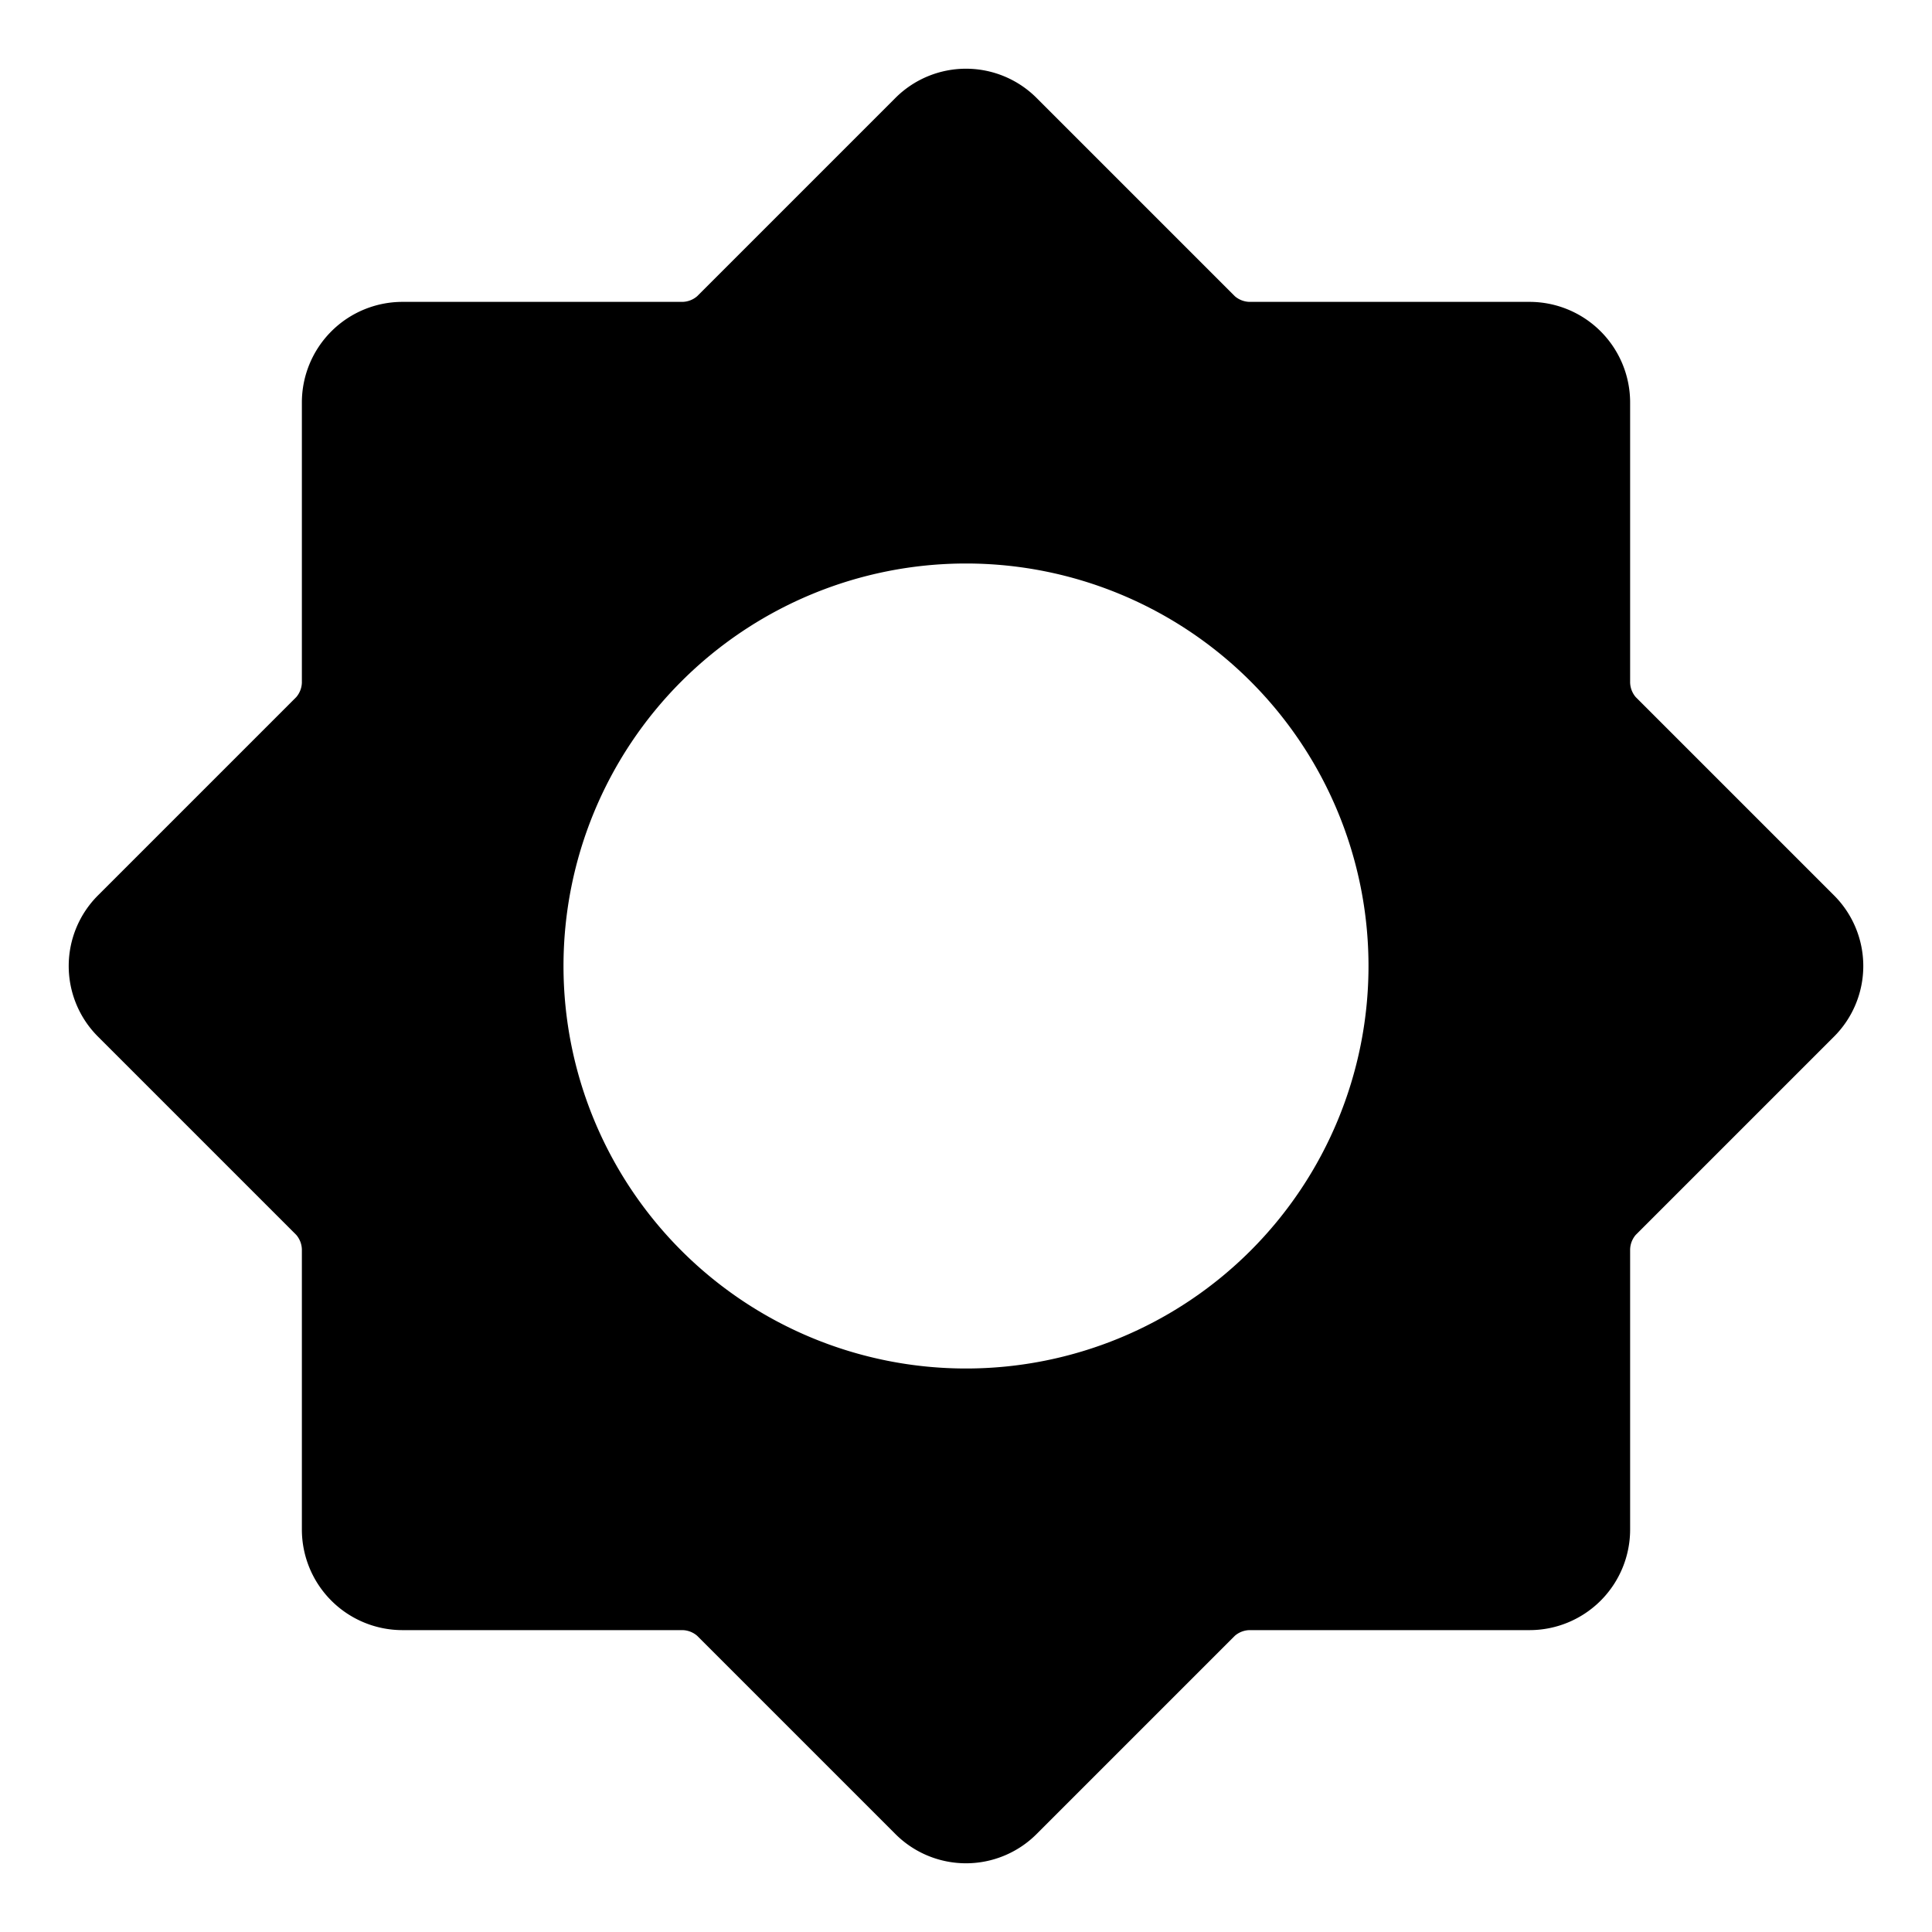 <svg xmlns="http://www.w3.org/2000/svg" viewBox="0 0 24 24"><path d="M22.78 12.88a1.24 1.24 0 0 0 0 -1.76l-2.46 -2.46a0.29 0.29 0 0 1 -0.07 -0.18V5A1.25 1.25 0 0 0 19 3.75h-3.48a0.29 0.29 0 0 1 -0.18 -0.07l-2.46 -2.46a1.24 1.24 0 0 0 -1.76 0L8.66 3.68a0.29 0.29 0 0 1 -0.18 0.07H5A1.25 1.25 0 0 0 3.75 5v3.48a0.29 0.29 0 0 1 -0.07 0.18l-2.46 2.46a1.24 1.24 0 0 0 0 1.76l2.46 2.46a0.29 0.29 0 0 1 0.07 0.18V19A1.25 1.25 0 0 0 5 20.25h3.48a0.29 0.29 0 0 1 0.18 0.07l2.46 2.46a1.24 1.24 0 0 0 1.76 0l2.46 -2.46a0.29 0.29 0 0 1 0.18 -0.07H19A1.25 1.25 0 0 0 20.25 19v-3.48a0.29 0.29 0 0 1 0.07 -0.18ZM7 12a5 5 0 1 1 5 5 5 5 0 0 1 -5 -5Z" fill="#000000" stroke-width="1"></path></svg>
